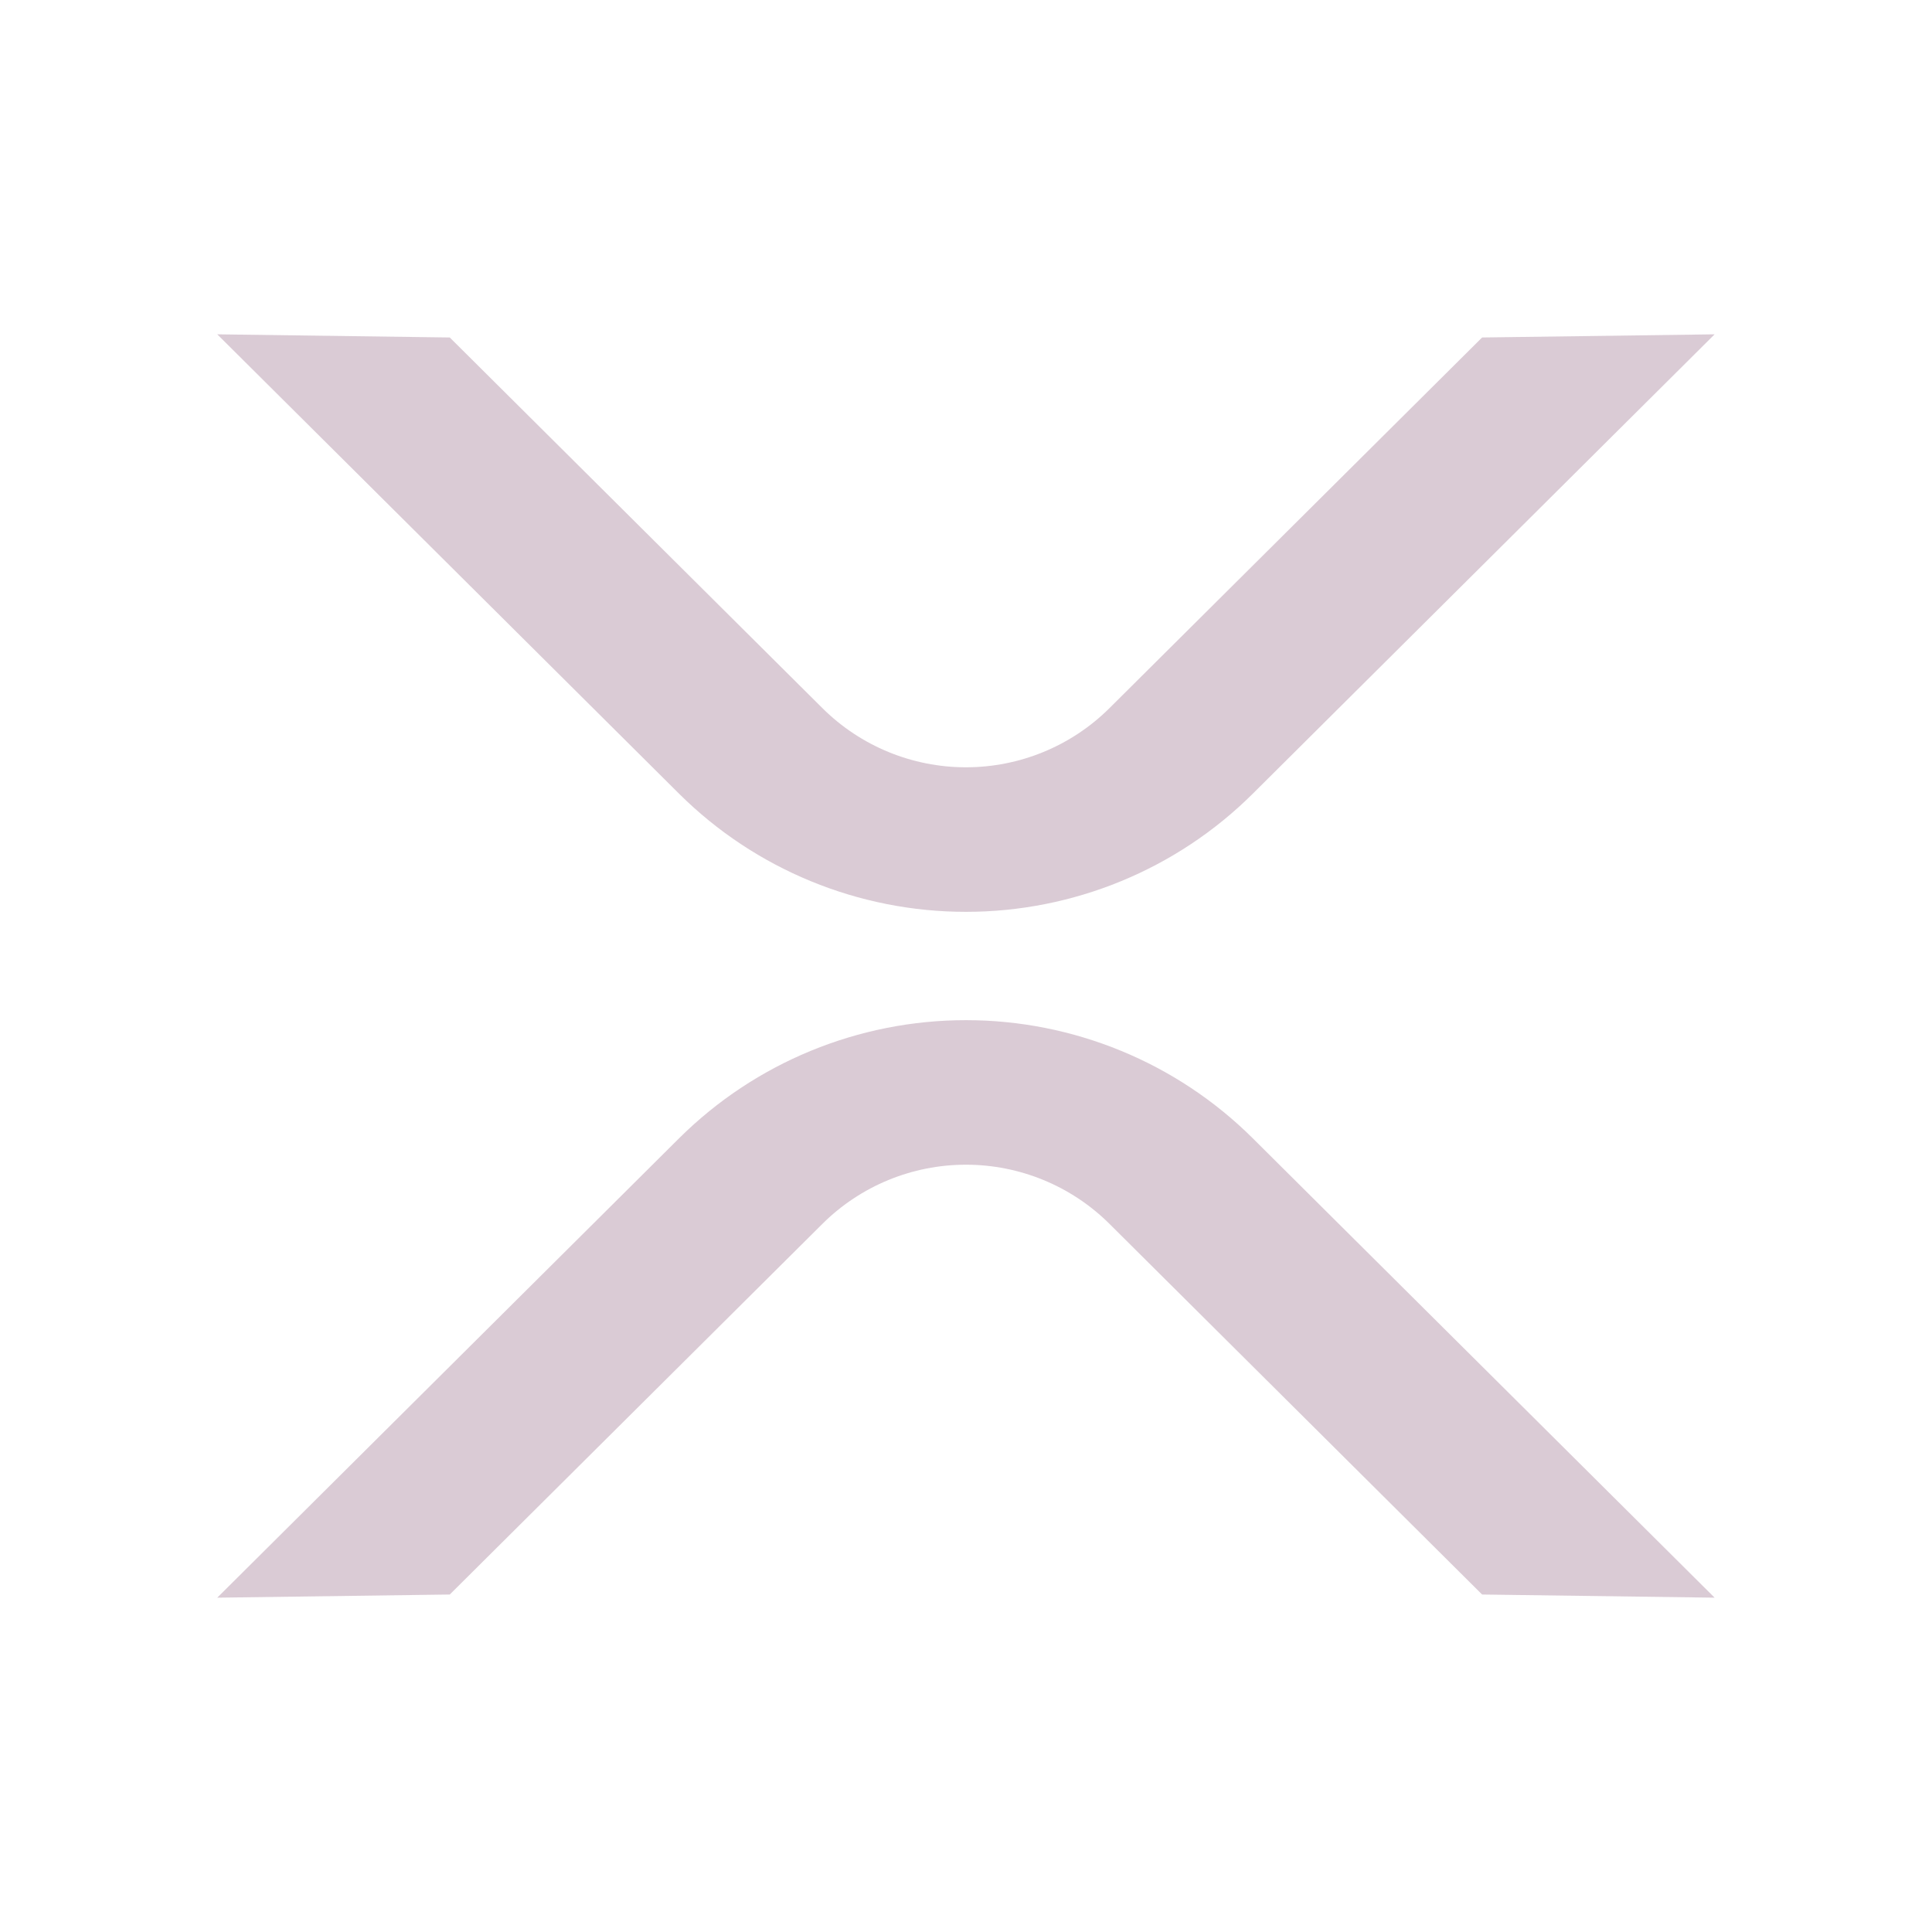 <?xml version="1.0" encoding="UTF-8"?>
<svg xmlns="http://www.w3.org/2000/svg" width="66" height="66" viewBox="0 0 66 66" fill="none">
  <path d="M58.574 11.421L50.631 11.529L37.895 24.197C36.595 25.487 34.834 26.212 32.998 26.212C31.162 26.212 29.401 25.487 28.101 24.197L15.365 11.529L7.422 11.421L23.204 27.12C25.803 29.701 29.326 31.15 32.998 31.15C36.67 31.15 40.193 29.701 42.791 27.12L58.574 11.421Z" fill="#824C71" fill-opacity="0.29"></path>
  <path d="M7.422 54.579L15.365 54.471L28.101 41.803C29.401 40.513 31.162 39.788 32.998 39.788C34.834 39.788 36.595 40.513 37.895 41.803L50.631 54.471L58.574 54.579L42.791 38.88C40.193 36.3 36.67 34.85 32.998 34.85C29.326 34.85 25.803 36.3 23.204 38.88L7.422 54.579Z" fill="#824C71" fill-opacity="0.29"></path>
</svg>
